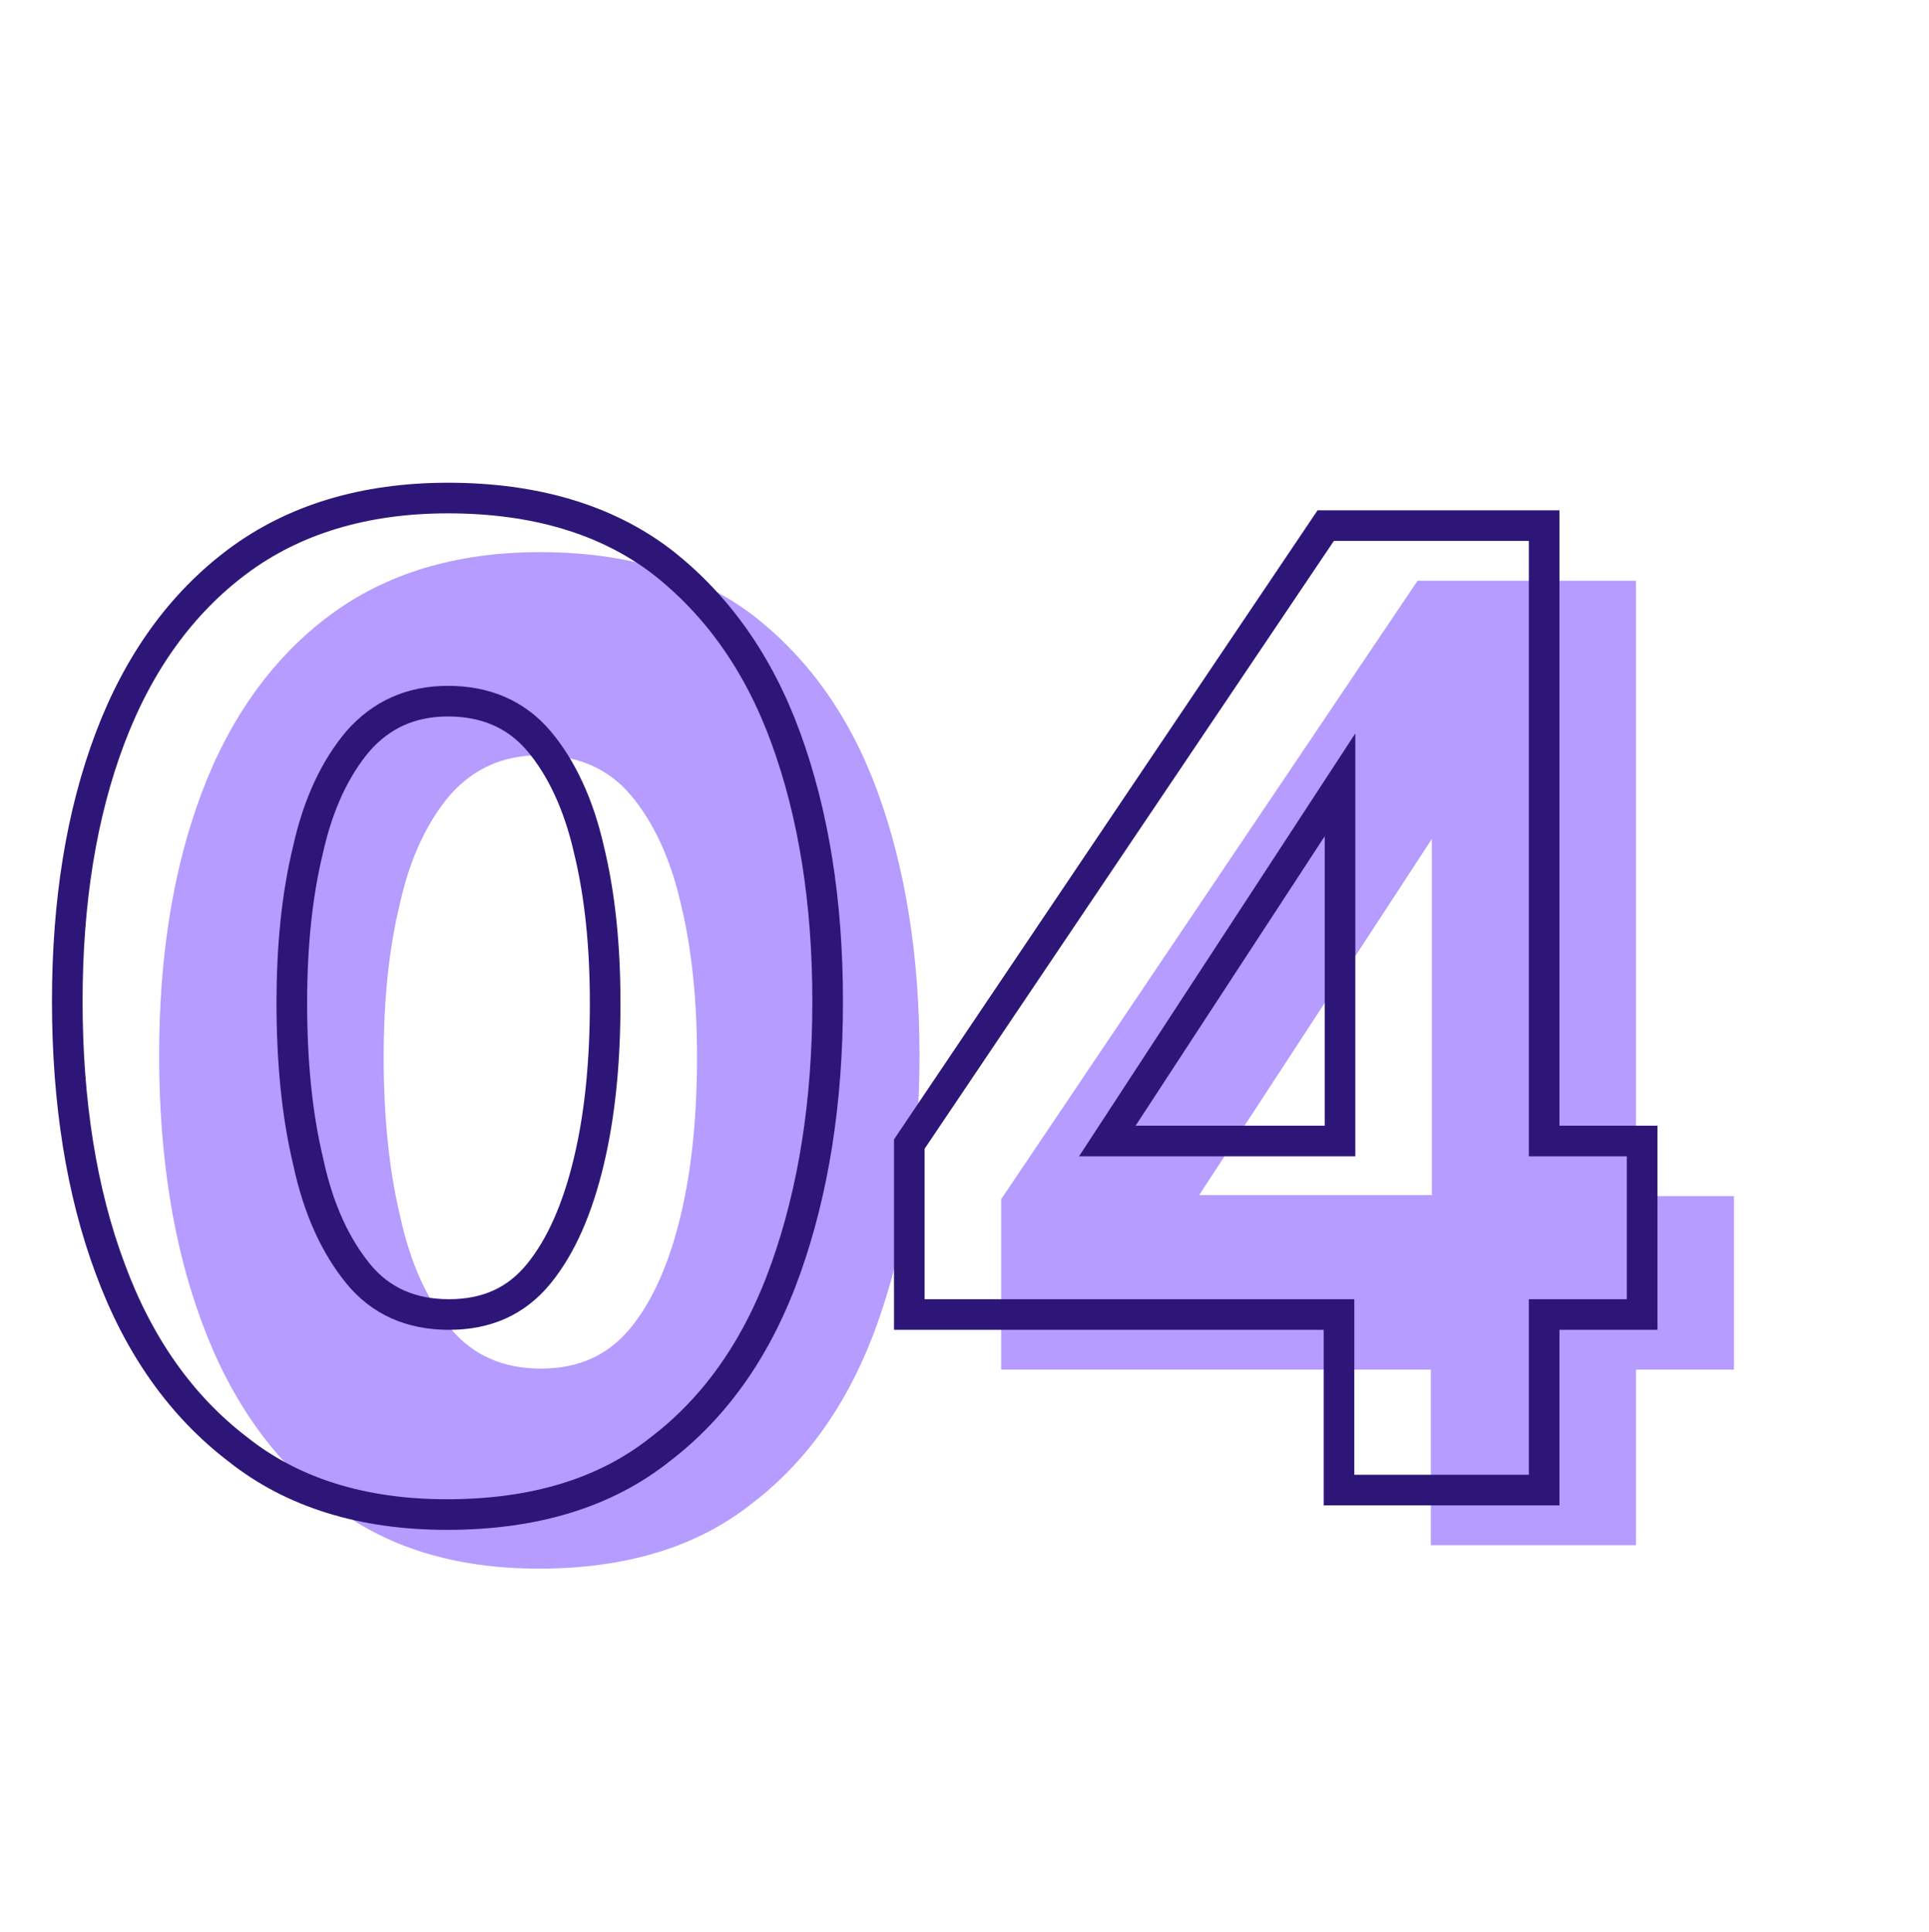 <?xml version="1.0" encoding="utf-8"?>
<!-- Generator: Adobe Illustrator 26.5.0, SVG Export Plug-In . SVG Version: 6.00 Build 0)  -->
<svg version="1.1" id="Layer_1" xmlns="http://www.w3.org/2000/svg" xmlns:xlink="http://www.w3.org/1999/xlink" x="0px" y="0px"
	 viewBox="0 0 189 189.3" style="enable-background:new 0 0 189 189.3;" xml:space="preserve">
<style type="text/css">
	.st0{enable-background:new    ;}
	.st1{fill:#B59CFE;}
	.st2{fill:none;stroke:#2E1679;stroke-width:3;}
</style>
<g id="Number" transform="translate(-5199.508 -1736)">
	<g class="st0">
		<path class="st1" d="M5252.3,1889.7c-8.2,0-15.1-2.1-20.5-6.4c-5.5-4.2-9.7-10.1-12.5-17.7c-2.8-7.5-4.2-16.3-4.2-26.2
			c0-9.8,1.4-18.4,4.2-25.8c2.8-7.4,7-13.2,12.5-17.3c5.5-4.1,12.4-6.2,20.6-6.2c8.5,0,15.5,2.1,20.9,6.2c5.4,4.2,9.5,9.9,12.2,17.3
			c2.7,7.4,4.1,16,4.1,25.8c0,9.9-1.4,18.6-4.1,26.2c-2.7,7.6-6.8,13.5-12.3,17.7C5267.8,1887.6,5260.8,1889.7,5252.3,1889.7z
			 M5252.5,1870.1c3.7,0,6.6-1.3,8.8-4c2.2-2.7,3.8-6.4,4.9-11c1.1-4.6,1.6-9.8,1.6-15.5c0-5.6-0.5-10.6-1.6-15.1
			c-1-4.4-2.7-8-4.9-10.6c-2.2-2.6-5.2-3.9-8.9-3.9c-3.6,0-6.5,1.3-8.8,3.9c-2.2,2.6-3.9,6.1-4.9,10.6c-1.1,4.5-1.6,9.5-1.6,15.1
			c0,5.7,0.5,10.9,1.6,15.5c1,4.7,2.7,8.3,4.9,11S5248.8,1870.1,5252.5,1870.1z"/>
		<path class="st1" d="M5297.6,1870.1v-16.6l40.8-60.6h21.4v60.3h9.6v17h-9.6v17.2h-20.1v-17.2H5297.6z M5317,1853.1h22.8v-34.9
			L5317,1853.1z"/>
	</g>
	<g class="st0">
		<path class="st2" d="M5243.3,1884.4c-8.2,0-15.1-2.1-20.5-6.4c-5.5-4.2-9.7-10.1-12.5-17.7c-2.8-7.5-4.2-16.3-4.2-26.2
			c0-9.8,1.4-18.4,4.2-25.8c2.8-7.4,7-13.2,12.5-17.3c5.5-4.1,12.4-6.2,20.6-6.2c8.5,0,15.5,2.1,20.9,6.2c5.4,4.2,9.5,9.9,12.2,17.3
			c2.7,7.4,4.1,16,4.1,25.8c0,9.9-1.4,18.6-4.1,26.2c-2.7,7.6-6.8,13.5-12.3,17.7C5258.8,1882.3,5251.8,1884.4,5243.3,1884.4z
			 M5243.5,1864.8c3.7,0,6.6-1.3,8.8-4c2.2-2.7,3.8-6.4,4.9-11c1.1-4.6,1.6-9.8,1.6-15.5c0-5.6-0.5-10.6-1.6-15.1
			c-1-4.4-2.7-8-4.9-10.6c-2.2-2.6-5.2-3.9-8.9-3.9c-3.6,0-6.5,1.3-8.8,3.9c-2.2,2.6-3.9,6.1-4.9,10.6c-1.1,4.5-1.6,9.5-1.6,15.1
			c0,5.7,0.5,10.9,1.6,15.5c1,4.7,2.7,8.3,4.9,11S5239.8,1864.8,5243.5,1864.8z"/>
		<path class="st2" d="M5288.6,1864.8v-16.7l40.8-60.6h21.4v60.3h9.6v17h-9.6v17.2h-20.1v-17.2H5288.6z M5308,1847.8h22.8v-34.9
			L5308,1847.8z"/>
	</g>
</g>
</svg>
